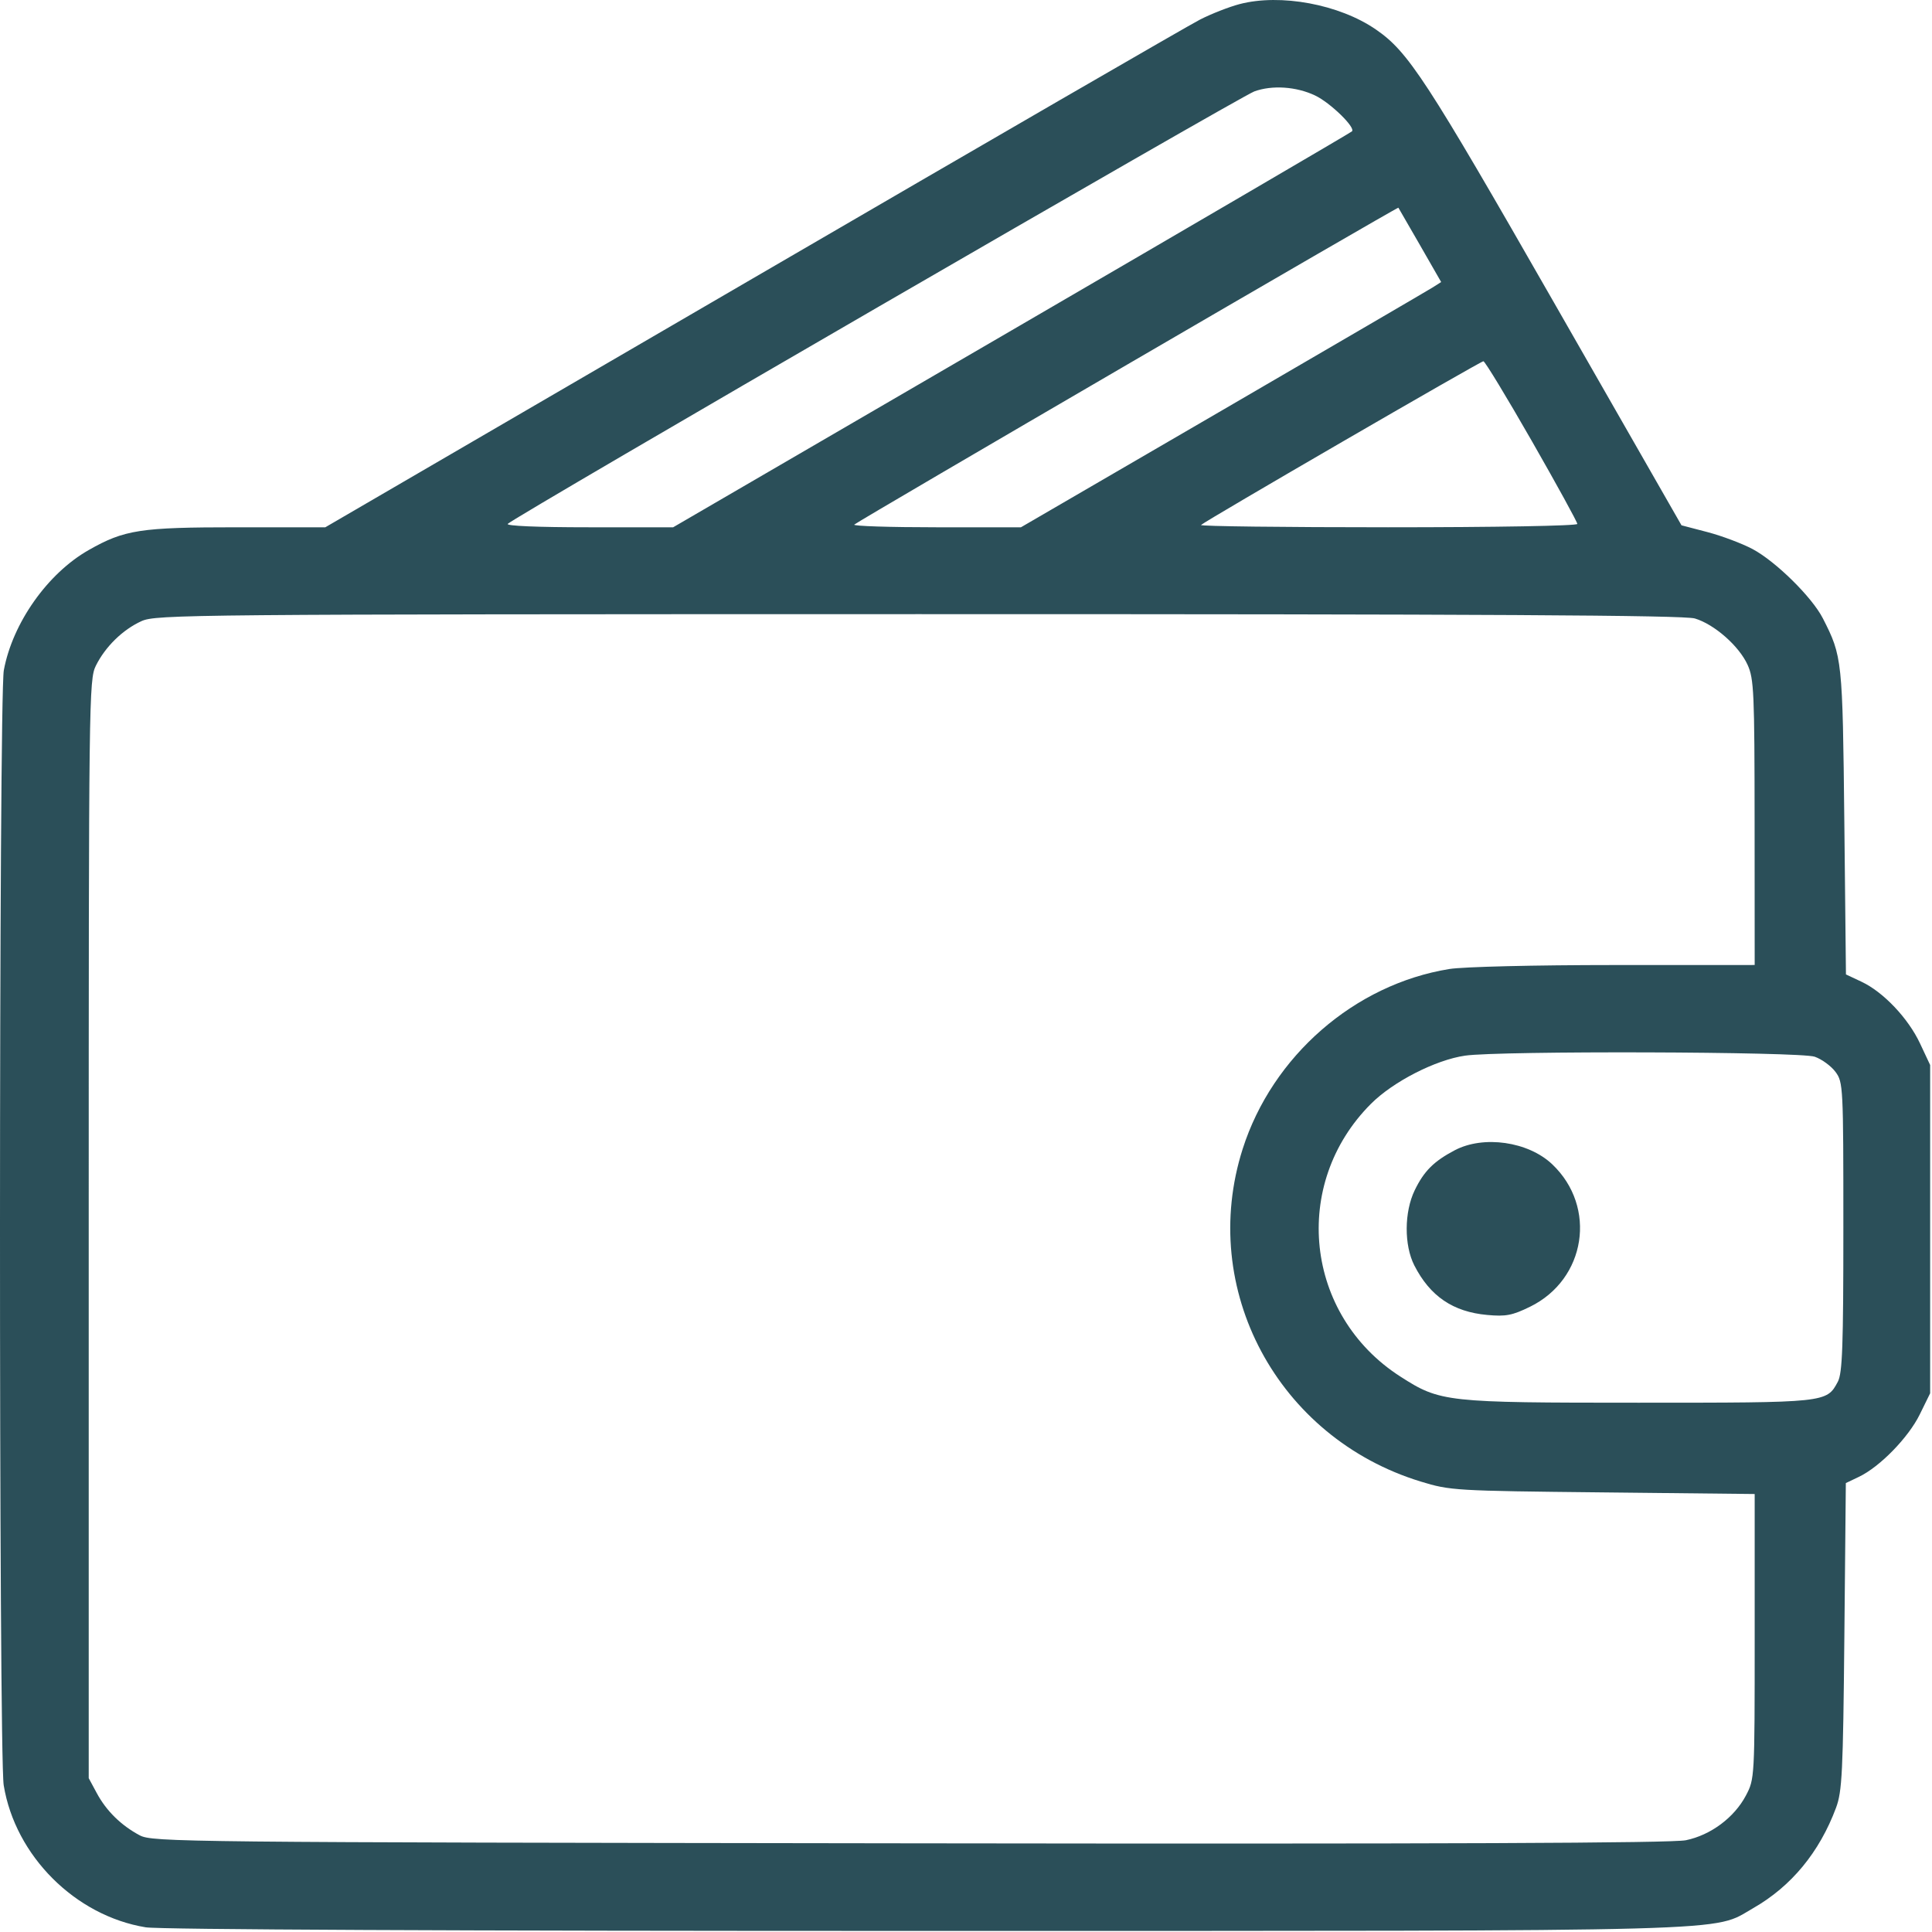 <?xml version="1.0" encoding="UTF-8"?> <svg xmlns="http://www.w3.org/2000/svg" width="50" height="50" viewBox="0 0 50 50" fill="none"> <g clip-path="url(#clip0_1_4)"> <path fill-rule="evenodd" clip-rule="evenodd" d="M32.081 0.106C31.813 0.176 31.351 0.356 31.056 0.507C30.76 0.658 25.546 3.676 19.469 7.214L8.419 13.646H6.132C3.63 13.646 3.222 13.709 2.296 14.235C1.233 14.838 0.325 16.124 0.099 17.346C-0.031 18.047 -0.034 45.41 0.096 46.203C0.395 48.029 1.946 49.58 3.772 49.879C4.127 49.937 11.817 49.973 23.927 49.972C45.428 49.971 44.29 50.002 45.374 49.382C46.359 48.818 47.086 47.938 47.516 46.786C47.674 46.364 47.698 45.88 47.732 42.347L47.77 38.382L48.109 38.22C48.649 37.963 49.389 37.204 49.682 36.608L49.952 36.058V31.81V27.562L49.691 27.006C49.385 26.352 48.74 25.672 48.175 25.407L47.773 25.218L47.731 21.263C47.686 17.062 47.678 16.988 47.176 16.004C46.897 15.456 45.958 14.531 45.357 14.21C45.085 14.066 44.56 13.868 44.19 13.771L43.517 13.595L40.219 7.834C36.901 2.036 36.447 1.34 35.606 0.762C34.662 0.112 33.14 -0.171 32.081 0.106ZM34.032 2.47C34.427 2.657 35.092 3.304 34.988 3.4C34.947 3.438 30.977 5.759 26.167 8.558L17.421 13.646H15.234C13.907 13.646 13.084 13.611 13.141 13.557C13.348 13.356 32.089 2.501 32.461 2.366C32.921 2.198 33.547 2.24 34.032 2.47ZM36.751 6.347L37.297 7.299L37.082 7.436C36.963 7.511 34.516 8.939 31.644 10.61L26.422 13.646H24.23C23.025 13.646 22.07 13.615 22.108 13.577C22.197 13.489 36.172 5.349 36.19 5.375C36.198 5.385 36.45 5.823 36.751 6.347ZM39.642 11.411C40.291 12.545 40.821 13.512 40.821 13.559C40.821 13.609 38.712 13.646 35.922 13.646C33.228 13.646 31.05 13.62 31.082 13.587C31.186 13.483 38.315 9.349 38.39 9.349C38.43 9.349 38.993 10.277 39.642 11.411ZM43.863 16.006C44.368 16.157 45.006 16.718 45.227 17.205C45.392 17.567 45.407 17.918 45.409 21.288L45.411 24.974L41.773 24.975C39.718 24.975 37.863 25.02 37.508 25.078C35.058 25.475 32.929 27.328 32.161 29.732C31.003 33.358 33.063 37.209 36.767 38.342C37.531 38.576 37.647 38.583 41.481 38.623L45.411 38.665V42.351C45.411 46.021 45.41 46.039 45.184 46.468C44.883 47.038 44.274 47.492 43.631 47.625C43.267 47.7 37.39 47.724 23.536 47.705C4.646 47.68 3.944 47.673 3.614 47.497C3.136 47.242 2.753 46.867 2.507 46.41L2.296 46.019V31.81C2.296 18.053 2.302 17.589 2.481 17.228C2.726 16.735 3.177 16.295 3.661 16.075C4.037 15.904 4.886 15.896 23.769 15.894C38.454 15.893 43.581 15.921 43.863 16.006ZM46.965 27.348C47.148 27.412 47.389 27.588 47.502 27.74C47.701 28.009 47.706 28.113 47.706 31.754C47.706 34.849 47.681 35.537 47.563 35.759C47.272 36.303 47.275 36.302 42.398 36.302C37.409 36.302 37.274 36.288 36.241 35.625C33.767 34.037 33.402 30.645 35.481 28.566C36.055 27.992 37.15 27.431 37.916 27.32C38.8 27.191 46.585 27.215 46.965 27.348ZM37.646 29.77C37.106 30.055 36.853 30.308 36.613 30.803C36.34 31.366 36.336 32.225 36.602 32.748C37.01 33.547 37.604 33.951 38.49 34.031C38.971 34.075 39.138 34.043 39.598 33.818C41.045 33.109 41.337 31.237 40.171 30.131C39.55 29.542 38.392 29.376 37.646 29.77Z" fill="#2B4F59"></path> </g> <defs> <clipPath id="clip0_1_4"> <rect width="50" height="50" fill="white"></rect> </clipPath> </defs> </svg> 